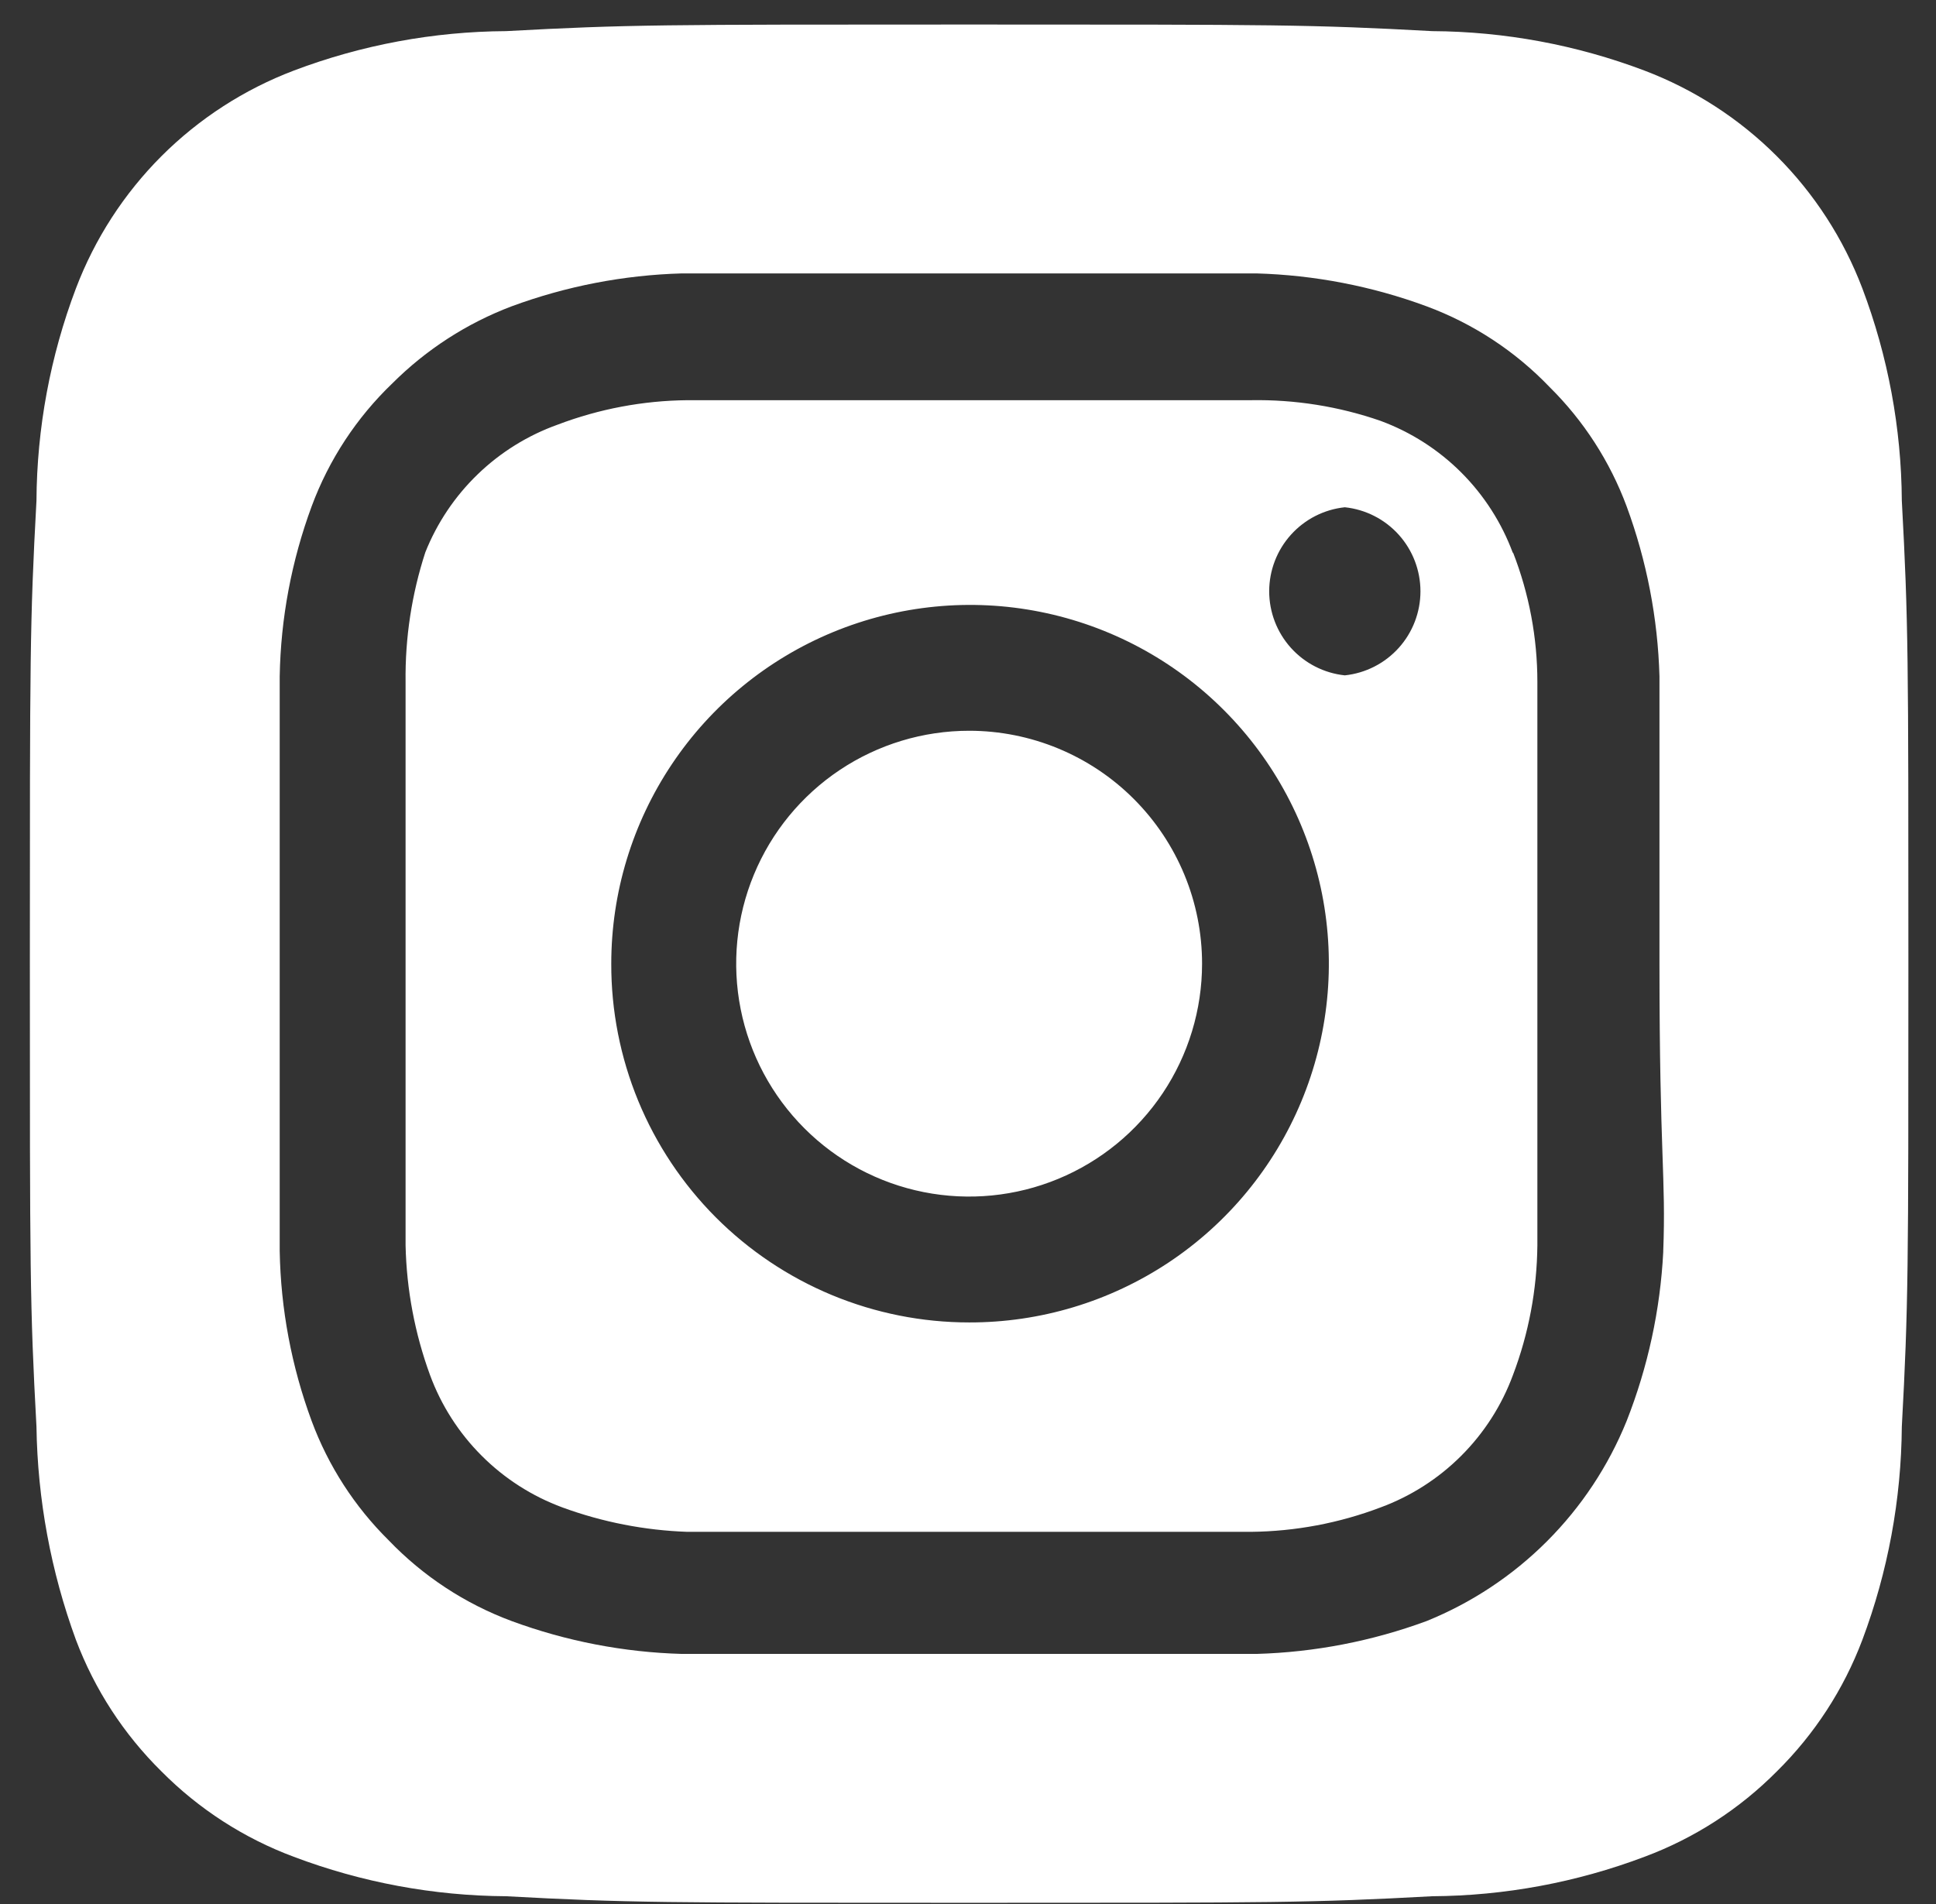 <svg width="61" height="60" viewBox="0 0 61 60" fill="none" xmlns="http://www.w3.org/2000/svg">
<rect x="0" y="0" width="61" height="60" fill="#333333" stroke="none"/>
<path d="M30.536 23.028C29.084 23.028 27.665 23.459 26.458 24.265C25.251 25.072 24.31 26.218 23.755 27.559C23.199 28.9 23.054 30.376 23.337 31.799C23.62 33.223 24.32 34.531 25.346 35.557C26.372 36.584 27.68 37.283 29.104 37.566C30.527 37.849 32.003 37.704 33.344 37.148C34.685 36.593 35.832 35.652 36.638 34.445C37.444 33.238 37.875 31.819 37.875 30.368C37.875 29.404 37.685 28.449 37.316 27.559C36.947 26.669 36.407 25.86 35.725 25.178C35.044 24.496 34.235 23.956 33.344 23.587C32.454 23.218 31.499 23.028 30.536 23.028ZM59.923 15.778C59.909 13.492 59.488 11.227 58.68 9.089C58.086 7.525 57.167 6.104 55.983 4.92C54.8 3.737 53.379 2.818 51.814 2.224C49.676 1.415 47.411 0.994 45.126 0.981C41.308 0.773 40.183 0.773 30.536 0.773C20.888 0.773 19.763 0.773 15.946 0.981C13.66 0.994 11.395 1.415 9.257 2.224C7.693 2.818 6.272 3.737 5.088 4.92C3.905 6.104 2.986 7.525 2.392 9.089C1.583 11.227 1.162 13.492 1.149 15.778C0.941 19.595 0.941 20.72 0.941 30.368C0.941 40.015 0.941 41.14 1.149 44.958C1.183 47.251 1.603 49.522 2.392 51.675C2.98 53.235 3.898 54.648 5.085 55.819C6.264 57.008 7.688 57.928 9.257 58.512C11.395 59.32 13.66 59.741 15.946 59.755C19.763 59.962 20.888 59.962 30.536 59.962C40.183 59.962 41.308 59.962 45.126 59.755C47.411 59.741 49.676 59.32 51.814 58.512C53.384 57.928 54.808 57.008 55.987 55.819C57.173 54.648 58.092 53.235 58.68 51.675C59.486 49.527 59.906 47.252 59.923 44.958C60.13 41.14 60.13 40.015 60.13 30.368C60.13 20.72 60.13 19.595 59.923 15.778ZM52.406 39.453C52.312 41.279 51.922 43.079 51.252 44.78C50.677 46.2 49.823 47.489 48.74 48.572C47.657 49.655 46.368 50.509 44.948 51.084C43.23 51.717 41.421 52.067 39.591 52.119H21.48C19.65 52.067 17.841 51.717 16.123 51.084C14.655 50.539 13.33 49.669 12.246 48.538C11.173 47.477 10.345 46.195 9.82 44.78C9.186 43.064 8.845 41.253 8.813 39.423V21.312C8.845 19.482 9.186 17.672 9.82 15.955C10.364 14.487 11.234 13.162 12.365 12.078C13.432 11.013 14.713 10.185 16.123 9.652C17.841 9.018 19.65 8.668 21.48 8.616H39.591C41.421 8.668 43.23 9.018 44.948 9.652C46.416 10.196 47.742 11.066 48.825 12.197C49.898 13.258 50.726 14.541 51.252 15.955C51.885 17.673 52.235 19.482 52.287 21.312V30.368C52.287 36.464 52.495 37.086 52.406 39.423V39.453ZM47.671 17.435C47.318 16.479 46.763 15.611 46.042 14.89C45.322 14.17 44.454 13.615 43.498 13.262C42.185 12.807 40.803 12.587 39.414 12.611H21.657C20.261 12.625 18.879 12.885 17.573 13.381C16.632 13.717 15.773 14.25 15.054 14.944C14.334 15.638 13.771 16.477 13.401 17.405C12.972 18.724 12.762 20.103 12.779 21.489V39.246C12.81 40.64 13.07 42.02 13.549 43.33C13.901 44.286 14.456 45.154 15.177 45.874C15.897 46.595 16.765 47.15 17.721 47.503C18.984 47.966 20.313 48.225 21.657 48.272H39.414C40.81 48.258 42.193 47.998 43.498 47.503C44.454 47.15 45.322 46.595 46.042 45.874C46.763 45.154 47.318 44.286 47.671 43.33C48.166 42.025 48.426 40.642 48.44 39.246V21.489C48.44 20.092 48.179 18.707 47.671 17.405V17.435ZM30.536 41.673C29.052 41.673 27.584 41.38 26.214 40.812C24.844 40.243 23.6 39.41 22.552 38.36C21.505 37.309 20.675 36.063 20.11 34.692C19.545 33.32 19.256 31.851 19.26 30.368C19.26 28.131 19.924 25.944 21.168 24.084C22.411 22.224 24.178 20.775 26.246 19.92C28.313 19.066 30.588 18.843 32.782 19.282C34.975 19.721 36.99 20.8 38.569 22.384C40.149 23.968 41.224 25.985 41.657 28.18C42.089 30.375 41.861 32.649 41.001 34.714C40.141 36.78 38.687 38.543 36.824 39.782C34.961 41.02 32.773 41.678 30.536 41.673ZM42.373 21.282C41.719 21.213 41.114 20.904 40.674 20.415C40.234 19.926 39.99 19.291 39.99 18.634C39.99 17.976 40.234 17.341 40.674 16.852C41.114 16.363 41.719 16.054 42.373 15.985C43.028 16.054 43.633 16.363 44.073 16.852C44.513 17.341 44.756 17.976 44.756 18.634C44.756 19.291 44.513 19.926 44.073 20.415C43.633 20.904 43.028 21.213 42.373 21.282Z" fill="white"/>
</svg>
